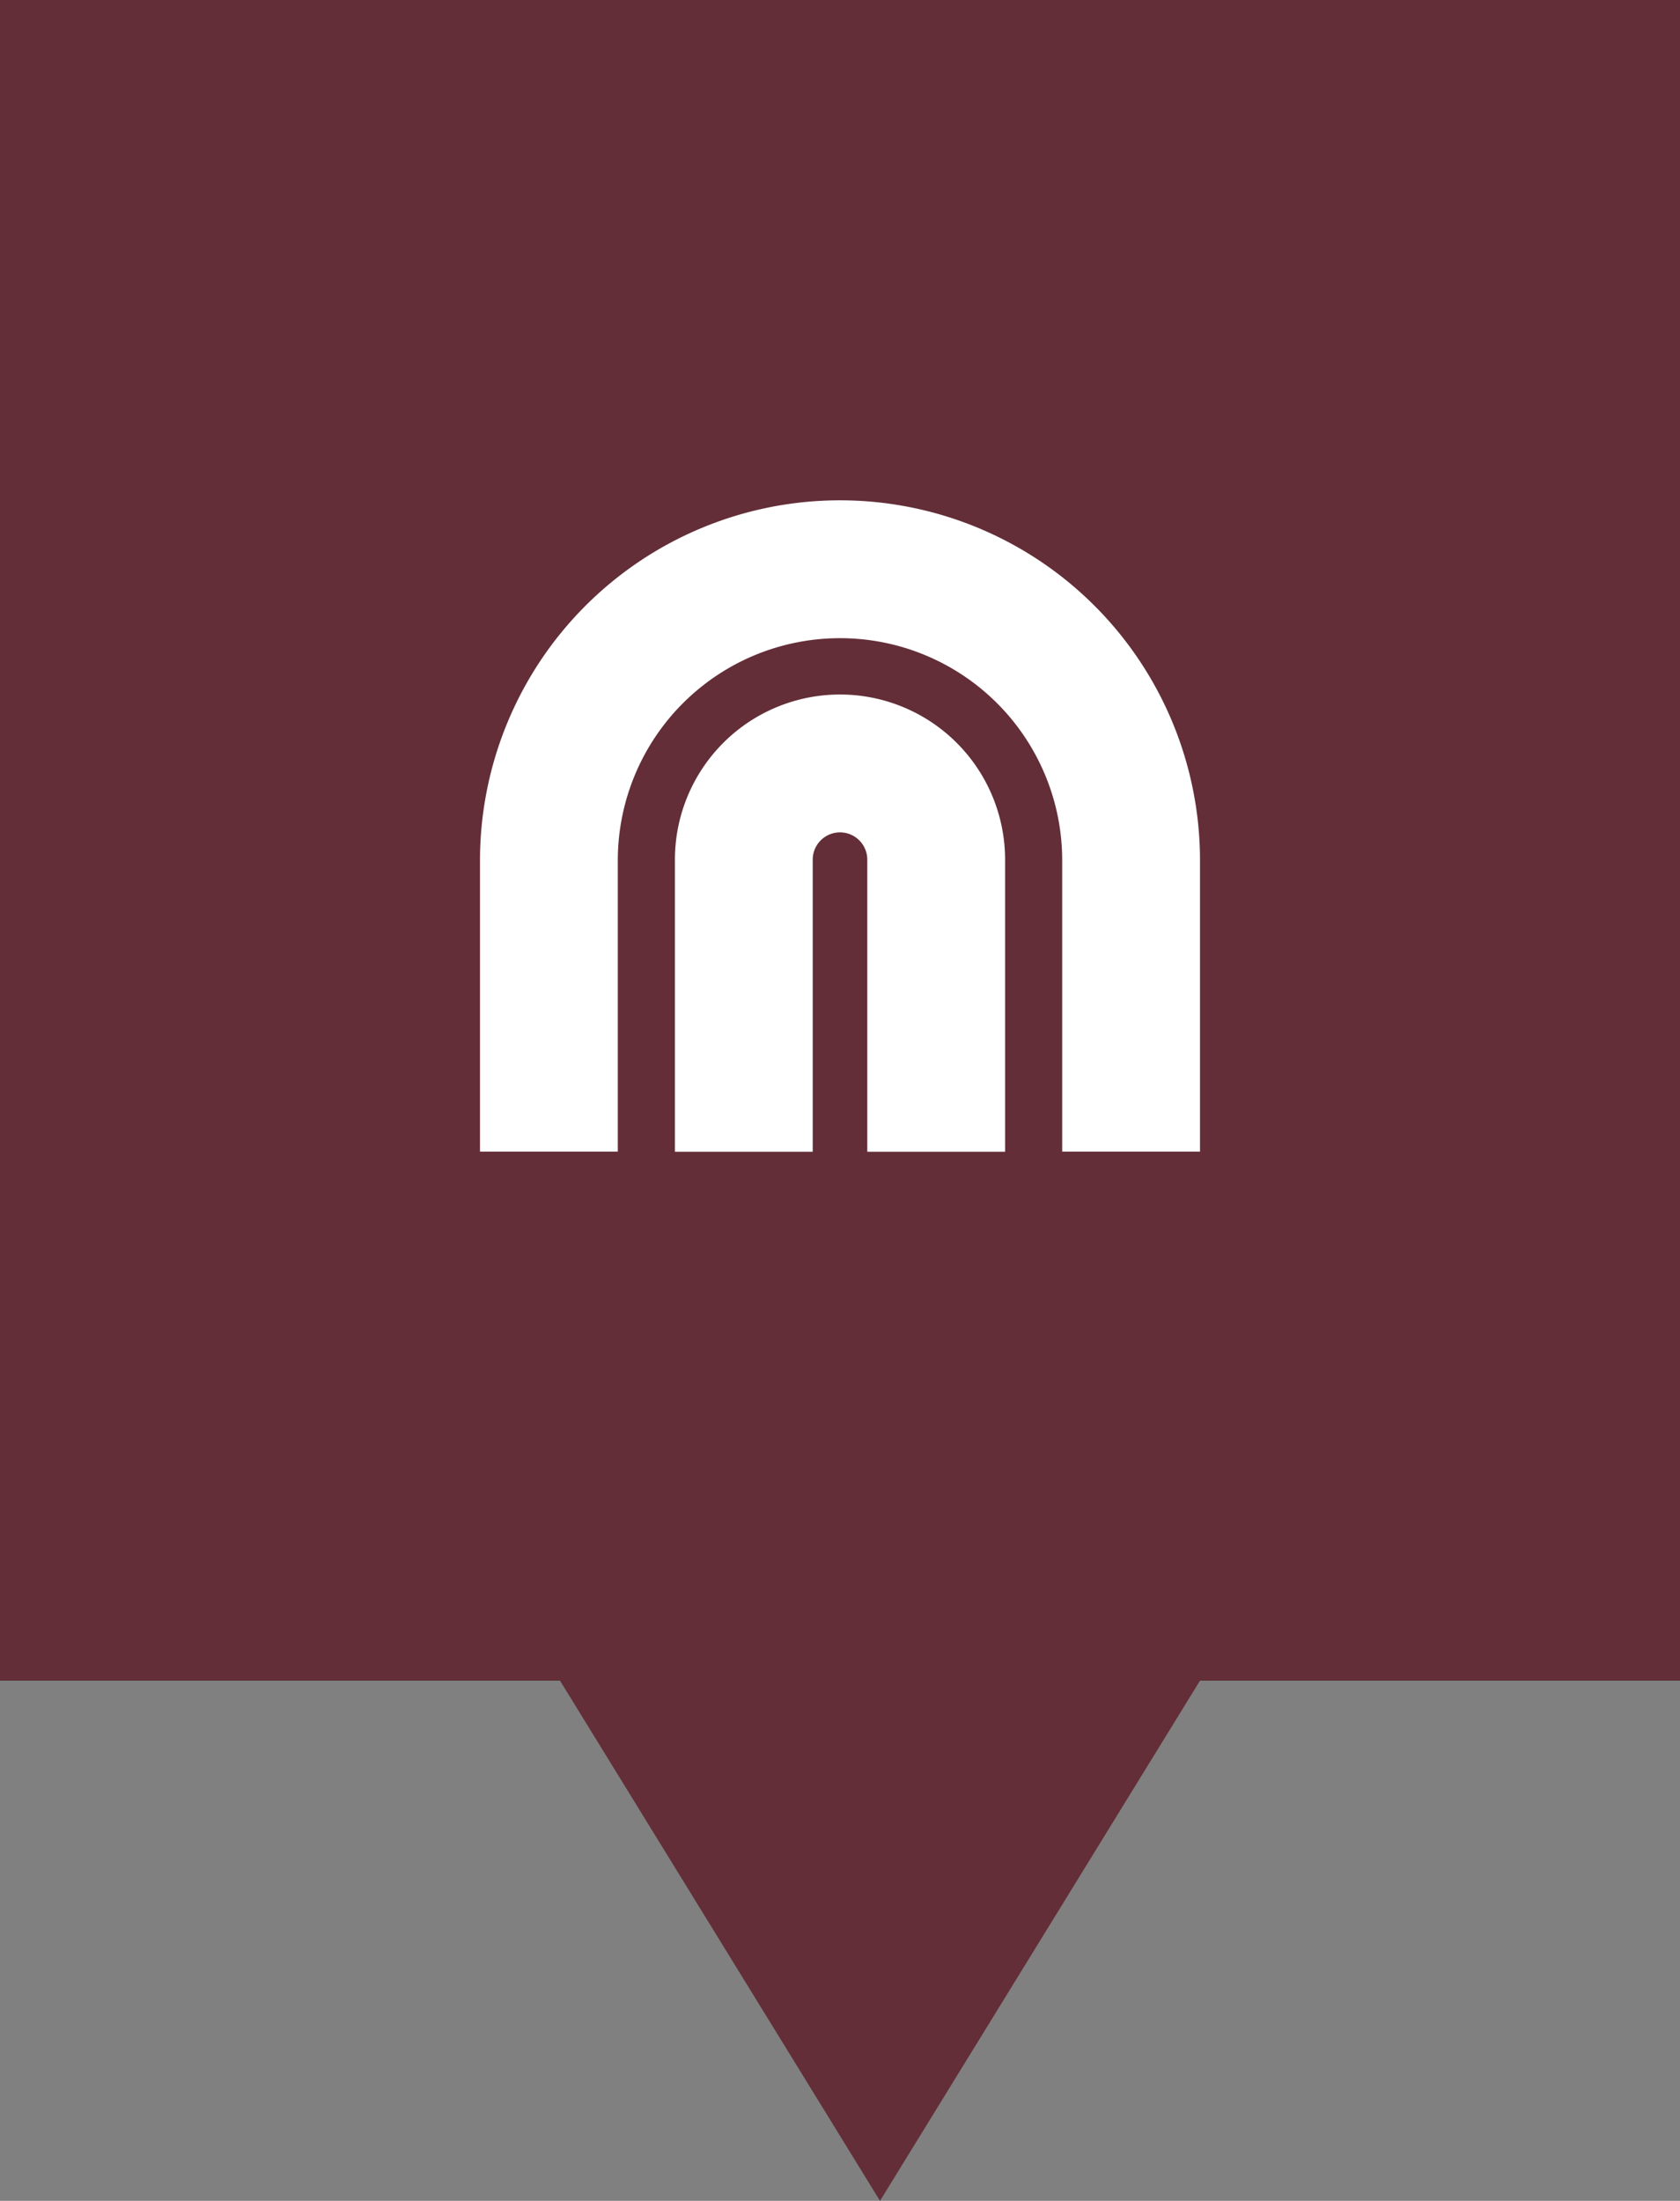 <svg xmlns="http://www.w3.org/2000/svg" xmlns:xlink="http://www.w3.org/1999/xlink" width="42" height="55" viewBox="0 0 42 55">
  <rect x="0" y="0" width="42" height="55" fill="#808080" stroke="none"/>
  <defs>
    <clipPath id="clip-path">
      <rect id="Rectangle_9" data-name="Rectangle 9" width="18" height="16.279" fill="#fff"/>
    </clipPath>
  </defs>
  <g id="Group_4776" data-name="Group 4776" transform="translate(-752 -2788)">
    <rect id="Rectangle_1531" data-name="Rectangle 1531" width="42" height="42" transform="translate(752 2788)" fill="#632e38"/>
    <g id="Icon" transform="translate(764 2800.503)">
      <g id="Group_7" data-name="Group 7" transform="translate(0 0)" clip-path="url(#clip-path)">
        <path id="Path_49" data-name="Path 49" d="M18,16.277H14.555V9A5.555,5.555,0,0,0,3.445,9v7.277H0V9A9,9,0,1,1,18,9Z" transform="translate(0 0)" fill="#fff"/>
        <path id="Path_50" data-name="Path 50" d="M33.679,36.726H30.234v-7.3a.682.682,0,0,0-1.364,0v7.3H25.425v-7.3a4.127,4.127,0,1,1,8.254,0Z" transform="translate(-20.552 -20.446)" fill="#fff"/>
      </g>
    </g>
    <path id="Polygon_7" data-name="Polygon 7" d="M8,0l8,13H0Z" transform="translate(782 2843) rotate(180)" fill="#632e38"/>
  </g>
</svg>
